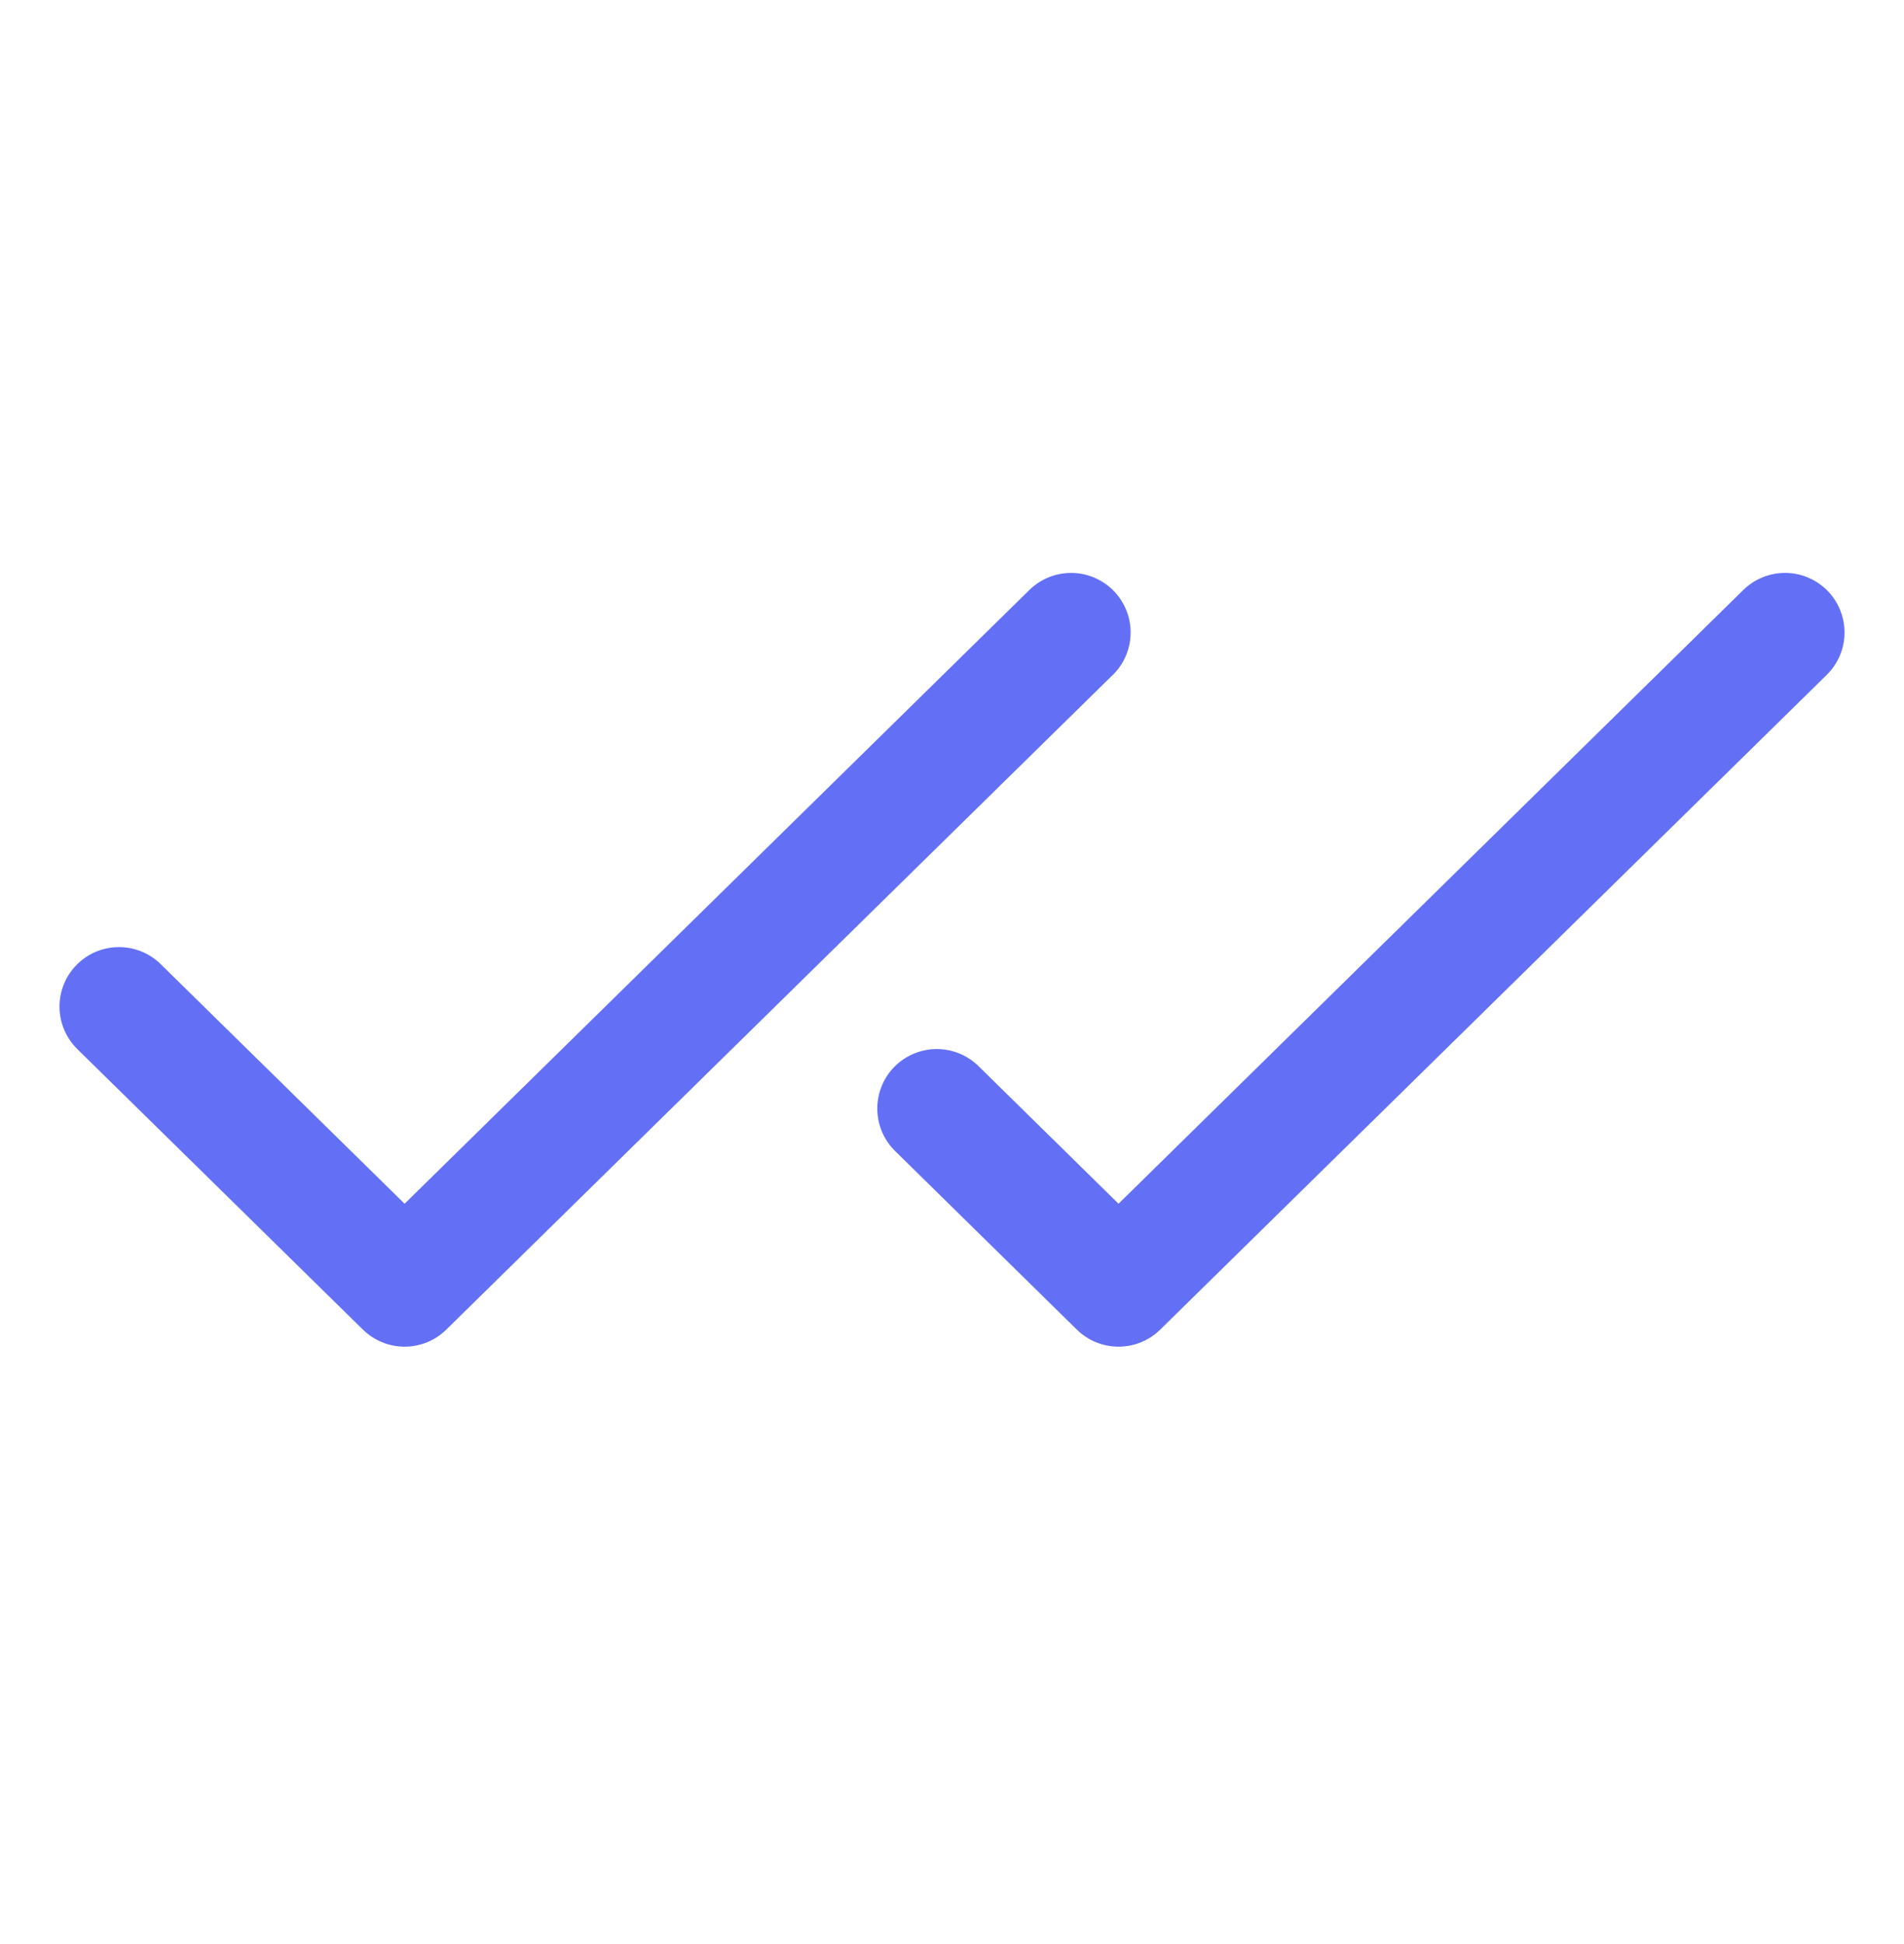 <svg width="48" height="49" viewBox="0 0 48 49" fill="none" xmlns="http://www.w3.org/2000/svg">
<path d="M28.052 17.012L11.252 33.512C10.972 33.788 10.594 33.943 10.2 33.943C9.807 33.943 9.429 33.788 9.148 33.512L1.948 26.441C1.808 26.303 1.696 26.139 1.619 25.957C1.542 25.776 1.502 25.581 1.5 25.384C1.498 25.187 1.536 24.992 1.609 24.809C1.683 24.627 1.792 24.46 1.931 24.32C2.069 24.179 2.233 24.067 2.414 23.991C2.596 23.914 2.791 23.873 2.988 23.872C3.185 23.87 3.38 23.907 3.563 23.981C3.745 24.055 3.912 24.164 4.052 24.302L10.2 30.34L25.95 14.871C26.234 14.592 26.617 14.437 27.015 14.441C27.212 14.442 27.407 14.483 27.589 14.56C27.77 14.637 27.935 14.749 28.073 14.889C28.211 15.03 28.32 15.197 28.394 15.379C28.468 15.562 28.505 15.758 28.503 15.955C28.501 16.152 28.461 16.347 28.384 16.528C28.307 16.709 28.195 16.874 28.054 17.012H28.052ZM46.071 14.889C45.933 14.749 45.768 14.637 45.587 14.56C45.406 14.482 45.211 14.442 45.014 14.44C44.816 14.438 44.621 14.476 44.438 14.55C44.255 14.623 44.089 14.733 43.948 14.871L28.198 30.34L24.668 26.871C24.384 26.592 24.001 26.438 23.603 26.441C23.205 26.445 22.825 26.607 22.546 26.89C22.267 27.174 22.113 27.558 22.117 27.955C22.12 28.353 22.282 28.733 22.566 29.012L27.146 33.512C27.427 33.788 27.805 33.943 28.198 33.943C28.592 33.943 28.97 33.788 29.25 33.512L46.05 17.012C46.191 16.874 46.303 16.71 46.381 16.528C46.458 16.347 46.499 16.152 46.501 15.955C46.502 15.758 46.465 15.562 46.392 15.38C46.318 15.197 46.209 15.03 46.071 14.889Z" fill="#6370F6"/>
</svg>
